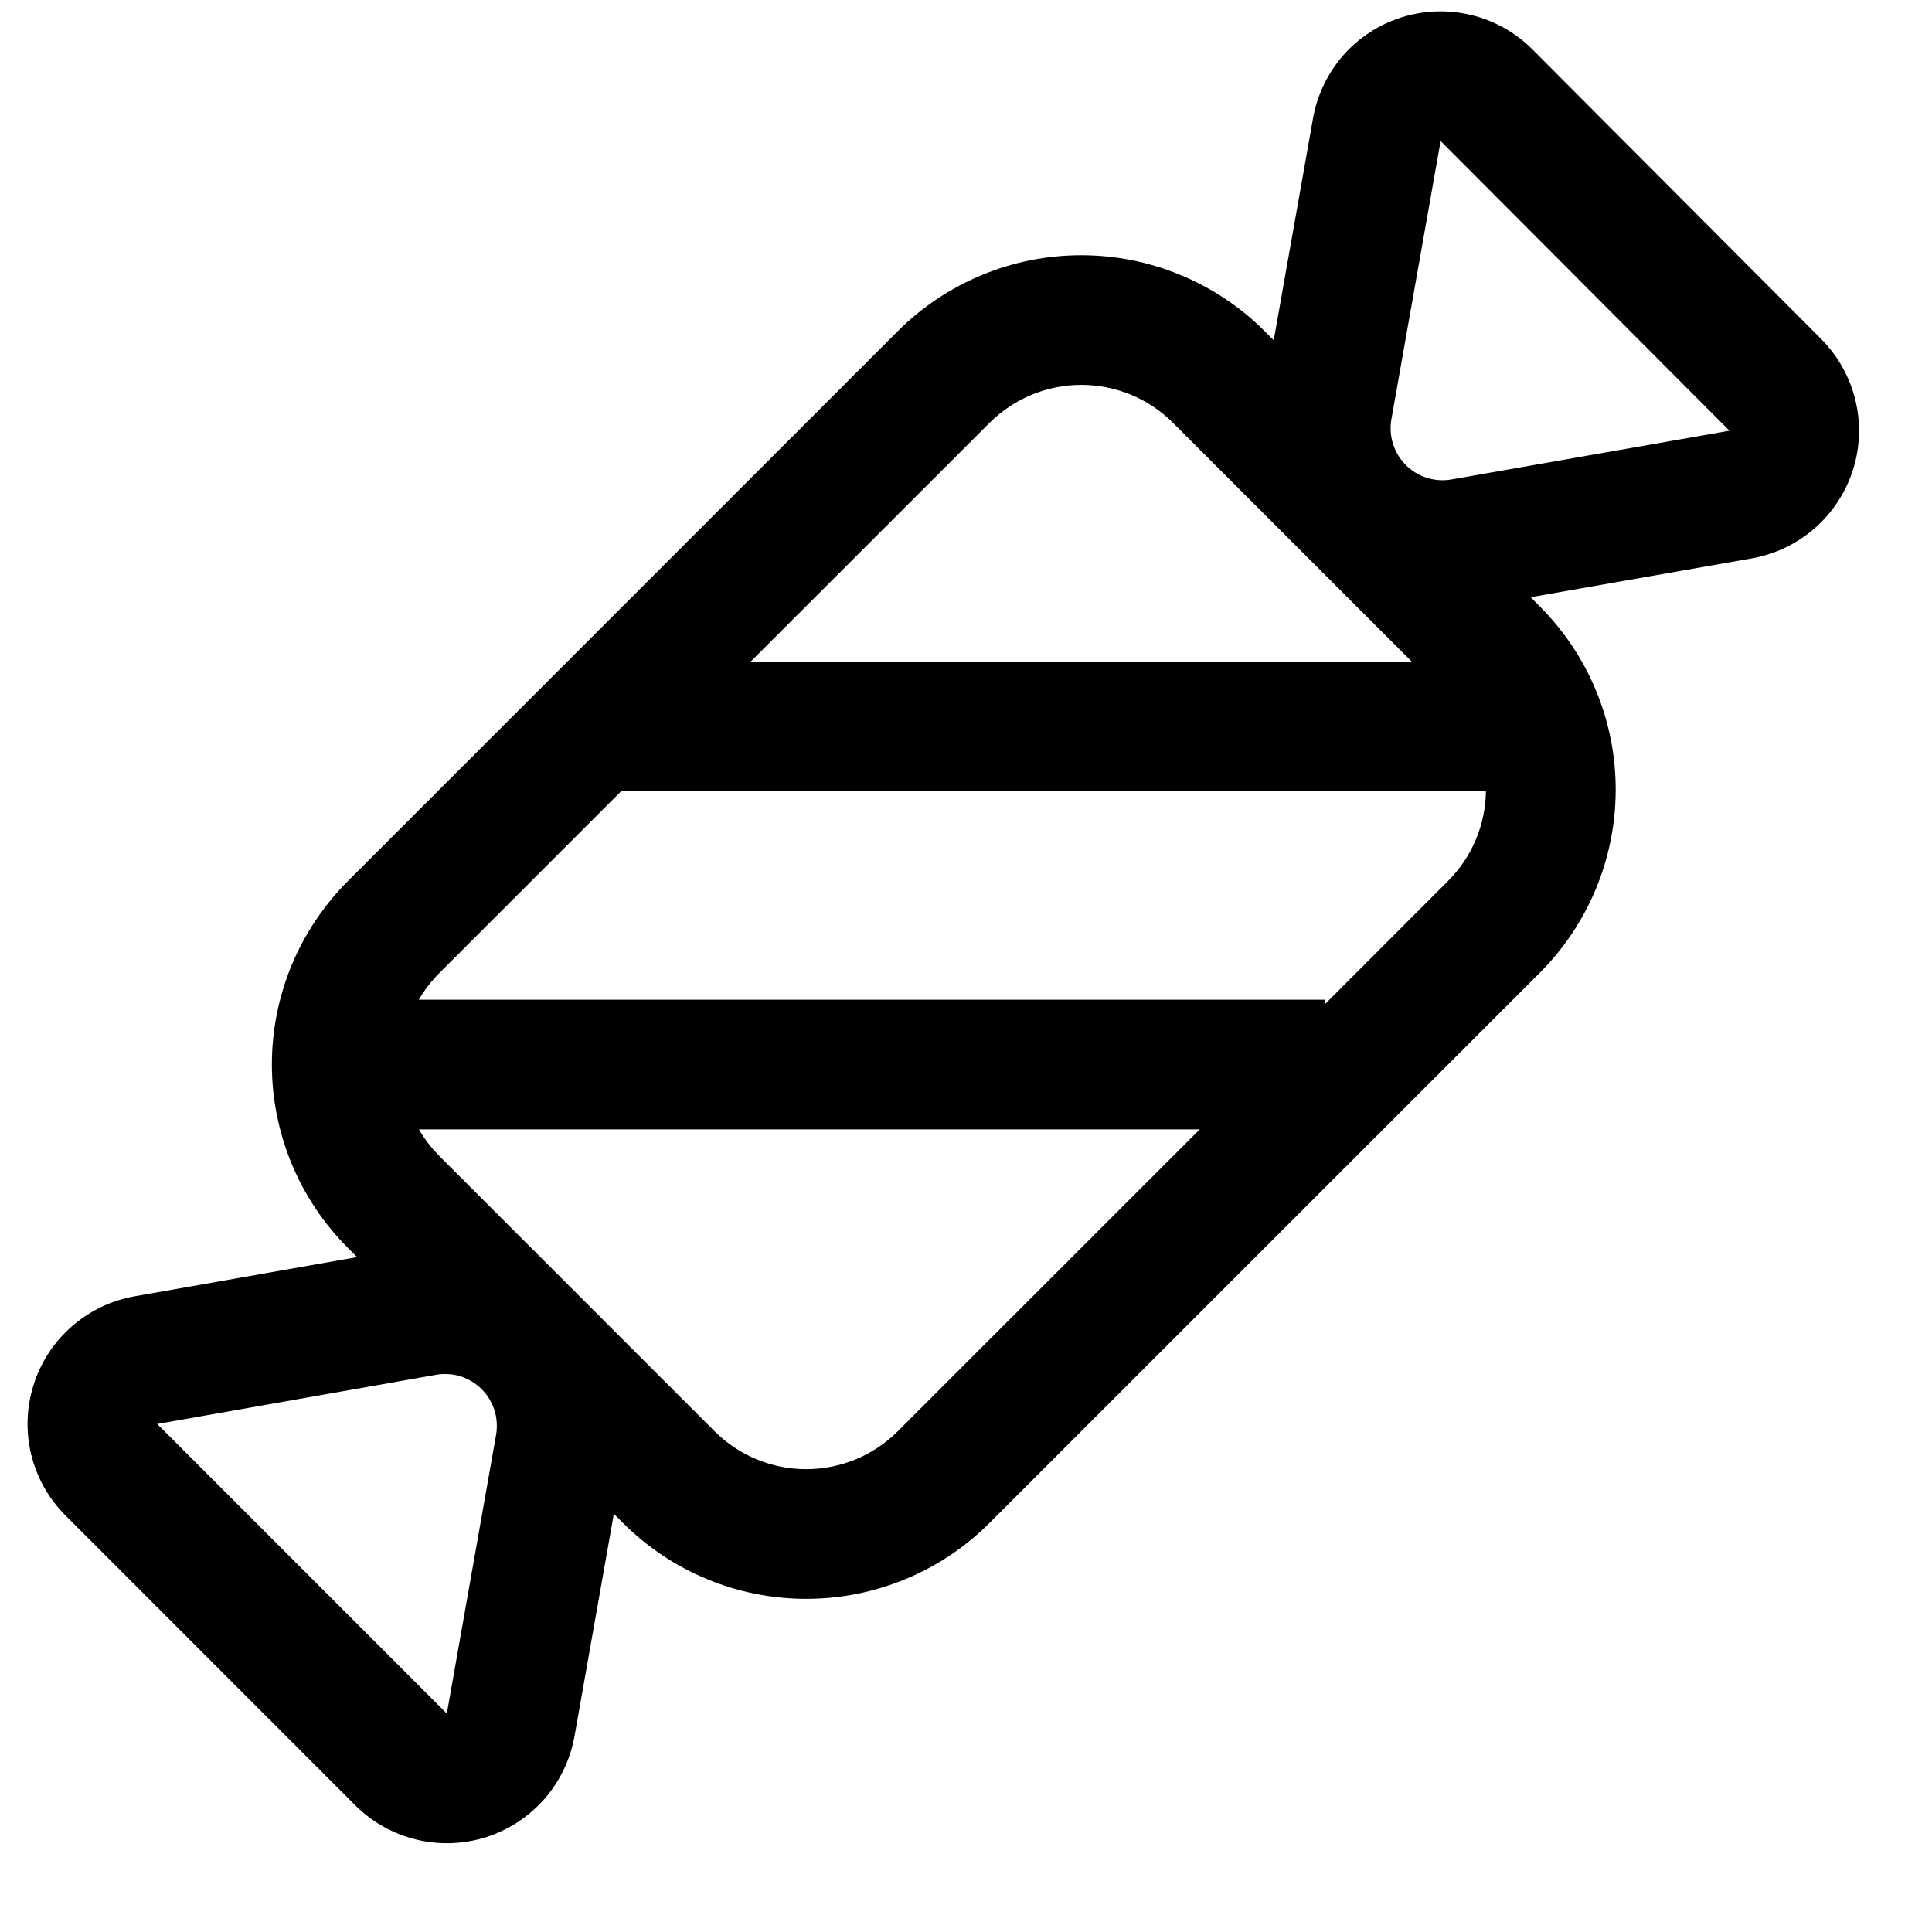 <svg width="18" height="18" viewBox="0 0 18 18" fill="none" xmlns="http://www.w3.org/2000/svg">
<path d="M14.261 5.564L14.345 5.649C14.798 6.102 15.053 6.716 15.053 7.356C15.053 7.997 14.798 8.611 14.345 9.064L9.22 14.188C8.996 14.413 8.73 14.591 8.436 14.712C8.143 14.834 7.829 14.896 7.512 14.896C7.194 14.896 6.88 14.834 6.587 14.712C6.294 14.591 6.028 14.413 5.803 14.188L5.719 14.104L5.353 16.174C5.314 16.392 5.217 16.595 5.072 16.761C4.926 16.927 4.737 17.05 4.527 17.117C4.316 17.183 4.091 17.191 3.876 17.138C3.661 17.086 3.465 16.975 3.309 16.819L0.611 14.12C0.454 13.964 0.344 13.768 0.291 13.553C0.239 13.339 0.246 13.114 0.313 12.903C0.379 12.692 0.502 12.504 0.669 12.358C0.835 12.212 1.038 12.115 1.256 12.077L3.327 11.712L3.241 11.626C3.017 11.402 2.839 11.136 2.717 10.842C2.596 10.549 2.533 10.235 2.533 9.918C2.533 9.6 2.596 9.286 2.717 8.993C2.839 8.7 3.017 8.434 3.241 8.209L8.365 3.085C8.589 2.861 8.856 2.683 9.149 2.562C9.442 2.44 9.756 2.378 10.074 2.378C10.391 2.378 10.705 2.44 10.998 2.562C11.291 2.683 11.558 2.861 11.782 3.085L11.867 3.17L12.233 1.103C12.271 0.886 12.369 0.683 12.514 0.516C12.66 0.35 12.849 0.227 13.06 0.161C13.271 0.095 13.496 0.088 13.711 0.141C13.925 0.193 14.121 0.304 14.278 0.461L16.969 3.16C17.124 3.317 17.234 3.513 17.286 3.727C17.338 3.942 17.331 4.166 17.264 4.377C17.197 4.587 17.074 4.775 16.908 4.921C16.742 5.066 16.54 5.163 16.323 5.202L14.261 5.564ZM3.903 9.314H12.343V9.357L13.49 8.209C13.713 7.987 13.84 7.686 13.844 7.371H5.788L4.095 9.064C4.02 9.139 3.955 9.223 3.902 9.314H3.903ZM3.903 10.522C3.955 10.612 4.019 10.695 4.095 10.772L6.657 13.334C6.884 13.561 7.191 13.688 7.511 13.688C7.831 13.688 8.139 13.561 8.365 13.334L11.178 10.522H3.903ZM13.152 6.163L10.928 3.939C10.702 3.713 10.395 3.586 10.074 3.586C9.754 3.586 9.447 3.713 9.22 3.939L6.995 6.163H13.152ZM1.465 13.267L4.163 15.965L4.622 13.368C4.635 13.291 4.63 13.213 4.607 13.139C4.583 13.065 4.542 12.997 4.487 12.942C4.432 12.887 4.365 12.847 4.291 12.823C4.217 12.8 4.138 12.795 4.061 12.809L1.465 13.267ZM13.422 1.313L12.963 3.908C12.95 3.984 12.955 4.063 12.979 4.137C13.002 4.211 13.043 4.278 13.098 4.333C13.153 4.388 13.22 4.429 13.294 4.452C13.368 4.475 13.446 4.481 13.523 4.467L16.113 4.013L13.421 1.313H13.422Z" fill="black"/>
</svg>
